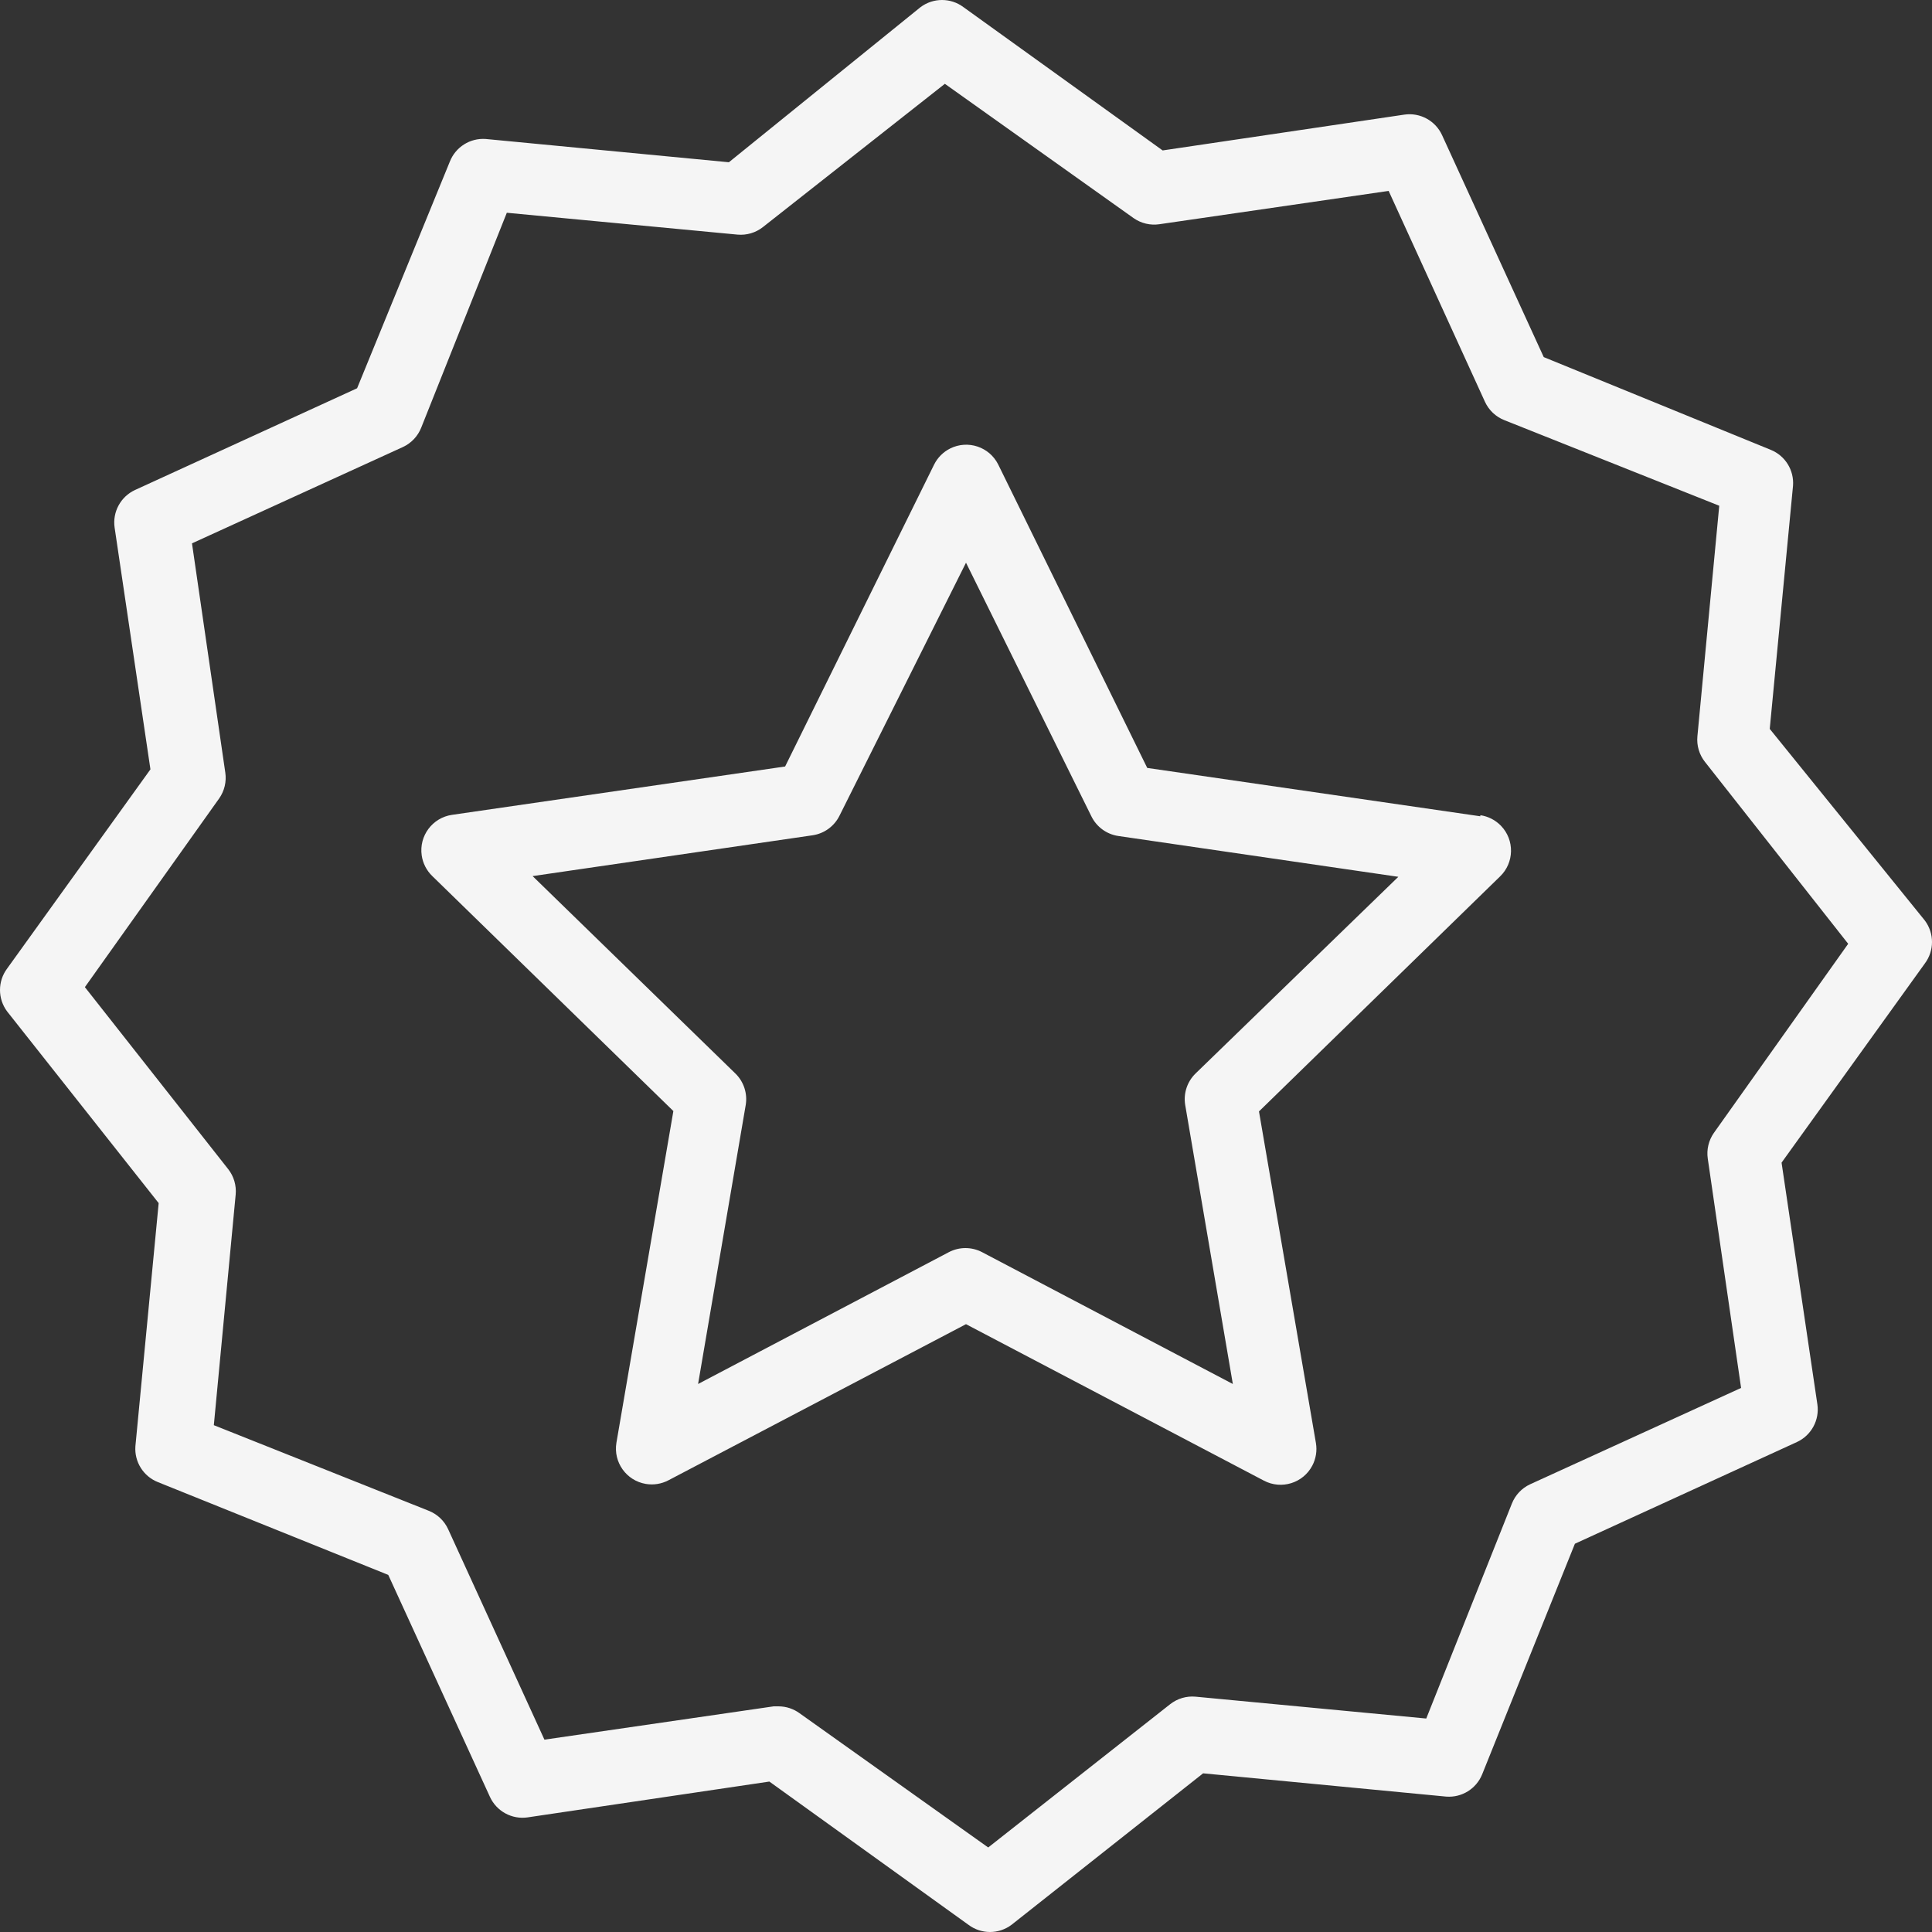 <?xml version="1.0" encoding="UTF-8"?> <!-- icon666.com - MILLIONS vector ICONS FREE --> <svg xmlns="http://www.w3.org/2000/svg" xmlns:xlink="http://www.w3.org/1999/xlink" id="Capa_1" x="0px" y="0px" viewBox="0 0 431.52 431.52" style="enable-background:new 0 0 431.52 431.52;" xml:space="preserve"><rect x="0" y="0" width="431.52" height="431.52" fill="#333333" stroke="none"/> <g> <g> <path d="M335.254,184.448c-1.232-1.28-2.856-2.113-4.614-2.368l0,0.24l-74.4-10.8l-33.28-67.76 c-1.971-3.954-6.774-5.562-10.729-3.591c-1.555,0.775-2.816,2.036-3.591,3.591l-33.28,67.44l-74.4,10.8 c-4.372,0.634-7.403,4.693-6.768,9.066c0.255,1.758,1.088,3.382,2.368,4.614l53.84,52.48l-12.72,74.08 c-0.724,4.359,2.222,8.479,6.58,9.203c1.716,0.285,3.478,0.003,5.02-0.803l66.48-34.88l66.56,34.96 c3.915,2.048,8.749,0.534,10.797-3.38c0.806-1.541,1.088-3.304,0.803-5.02l-12.72-74.08l53.84-52.48 C338.223,192.696,338.319,187.631,335.254,184.448z M267.04,239.76c-1.879,1.825-2.746,4.455-2.32,7.04l10.64,62.32l-56-29.44 c-2.329-1.223-5.111-1.223-7.44,0l-56,29.44l10.64-62.32c0.426-2.585-0.441-5.215-2.32-7.04l-45.28-44.08l62.56-9.12 c2.602-0.391,4.845-2.036,6-4.4l28.24-56.48l28,56.64c1.155,2.364,3.398,4.009,6,4.4l62.56,9.12L267.04,239.76z" fill="#000000" style="fill: rgb(245, 245, 245);"></path> </g> </g> <g> <g> <path d="M429.92,205.6l-34.64-42.8l5.2-54.32c0.256-3.46-1.747-6.691-4.96-8L344.8,79.76l-22.72-49.6 c-1.484-3.209-4.9-5.064-8.4-4.56l-54,8l-44.48-32c-2.844-2.133-6.756-2.133-9.6,0l-42.8,34.64l-54.32-5.2 c-3.48-0.244-6.718,1.795-8,5.04L79.76,86.72l-49.6,22.72c-3.209,1.484-5.064,4.9-4.56,8.4l8,54l-32,44.48 c-2.133,2.844-2.133,6.756,0,9.6l33.84,42.8l-5.2,54.32c-0.244,3.48,1.795,6.718,5.04,8l51.44,20.72l22.72,49.6 c1.484,3.209,4.9,5.064,8.4,4.56l54-8l44.48,32c2.844,2.133,6.756,2.133,9.6,0l42.8-33.84l54.32,5.2 c3.46,0.256,6.691-1.747,8-4.96l20.72-51.52l49.6-22.72c3.209-1.484,5.063-4.9,4.56-8.4l-8-54l32-44.48 C432.053,212.356,432.053,208.445,429.92,205.6z M382.8,253.04c-1.173,1.676-1.66,3.737-1.36,5.76l7.44,51.2l-47.12,21.52 c-1.864,0.863-3.325,2.41-4.08,4.32l-19.12,48l-51.52-4.88c-2.039-0.187-4.071,0.414-5.68,1.68l-40.64,32l-42.16-30 c-1.351-0.978-2.973-1.509-4.64-1.52h-1.12l-51.2,7.44l-21.52-47.04c-0.863-1.864-2.41-3.325-4.32-4.08l-48-19.12l4.88-51.52 c0.187-2.039-0.414-4.071-1.68-5.68l-32-40.64l30-42.16c1.173-1.676,1.66-3.737,1.36-5.76l-7.44-51.2L90,99.84 c1.864-0.863,3.325-2.41,4.08-4.32l19.12-48l51.52,4.88c2.039,0.187,4.071-0.414,5.68-1.68l40.64-32l42.16,30 c1.676,1.173,3.737,1.66,5.76,1.36l51.2-7.44l21.52,47.12c0.863,1.864,2.41,3.325,4.32,4.08l48,19.12l-4.88,51.52 c-0.187,2.039,0.414,4.071,1.68,5.68l32,40.64L382.8,253.04z" fill="#000000" style="fill: rgb(245, 245, 245);"></path> </g> </g> </svg> 